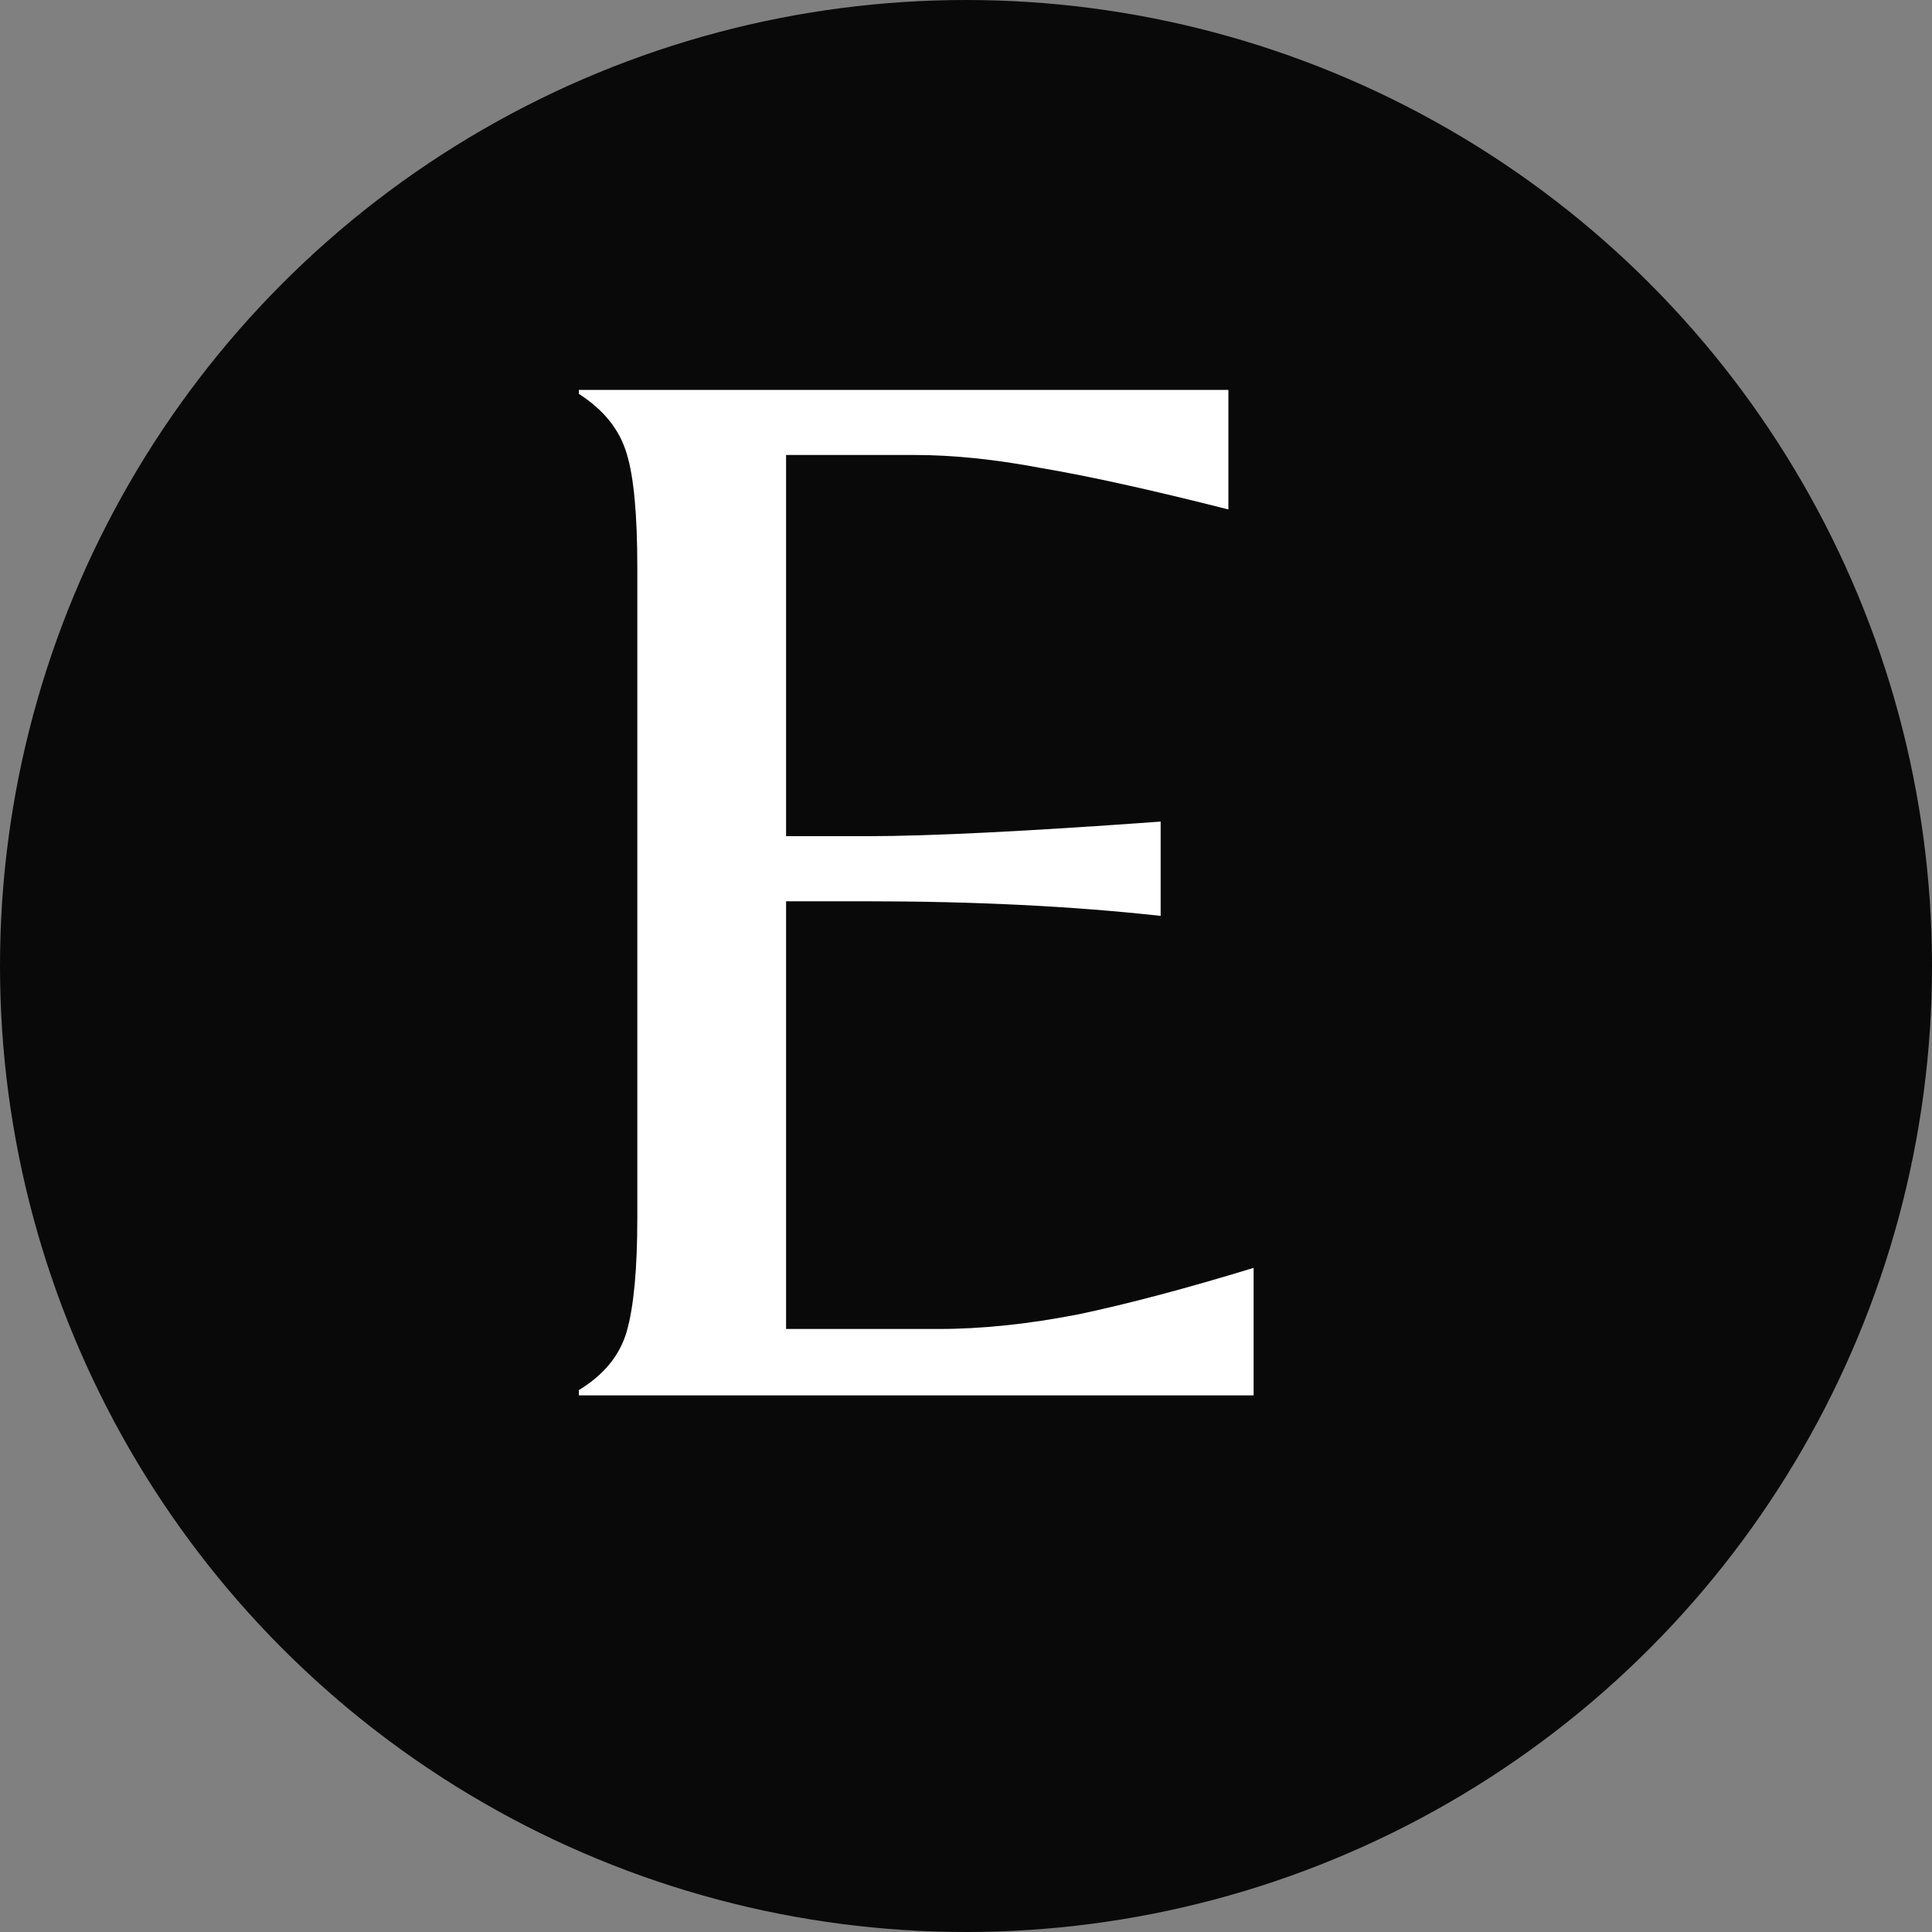 <svg width="16" height="16" viewBox="0 0 16 16" fill="none" xmlns="http://www.w3.org/2000/svg">
<rect x="0" y="0" width="16" height="16" fill="#808080" stroke="none"/>
<circle cx="8" cy="8" r="8" fill="#090909"/>
<path d="M4.794 11.512C5 11.387 5.132 11.226 5.19 11.028C5.249 10.822 5.278 10.507 5.278 10.082V4.703C5.278 4.263 5.249 3.947 5.19 3.757C5.132 3.559 5 3.394 4.794 3.262V3.229H10.173V4.219C9.535 4.057 9.022 3.944 8.633 3.878C8.245 3.804 7.893 3.768 7.577 3.768H6.51V6.925H7.17C7.698 6.925 8.512 6.884 9.612 6.804V7.585C8.879 7.504 8.065 7.464 7.17 7.464H6.51V11.006H7.775C8.135 11.006 8.52 10.965 8.93 10.885C9.348 10.797 9.832 10.668 10.382 10.5V11.556H4.794V11.512Z" fill="white"/>
</svg>
